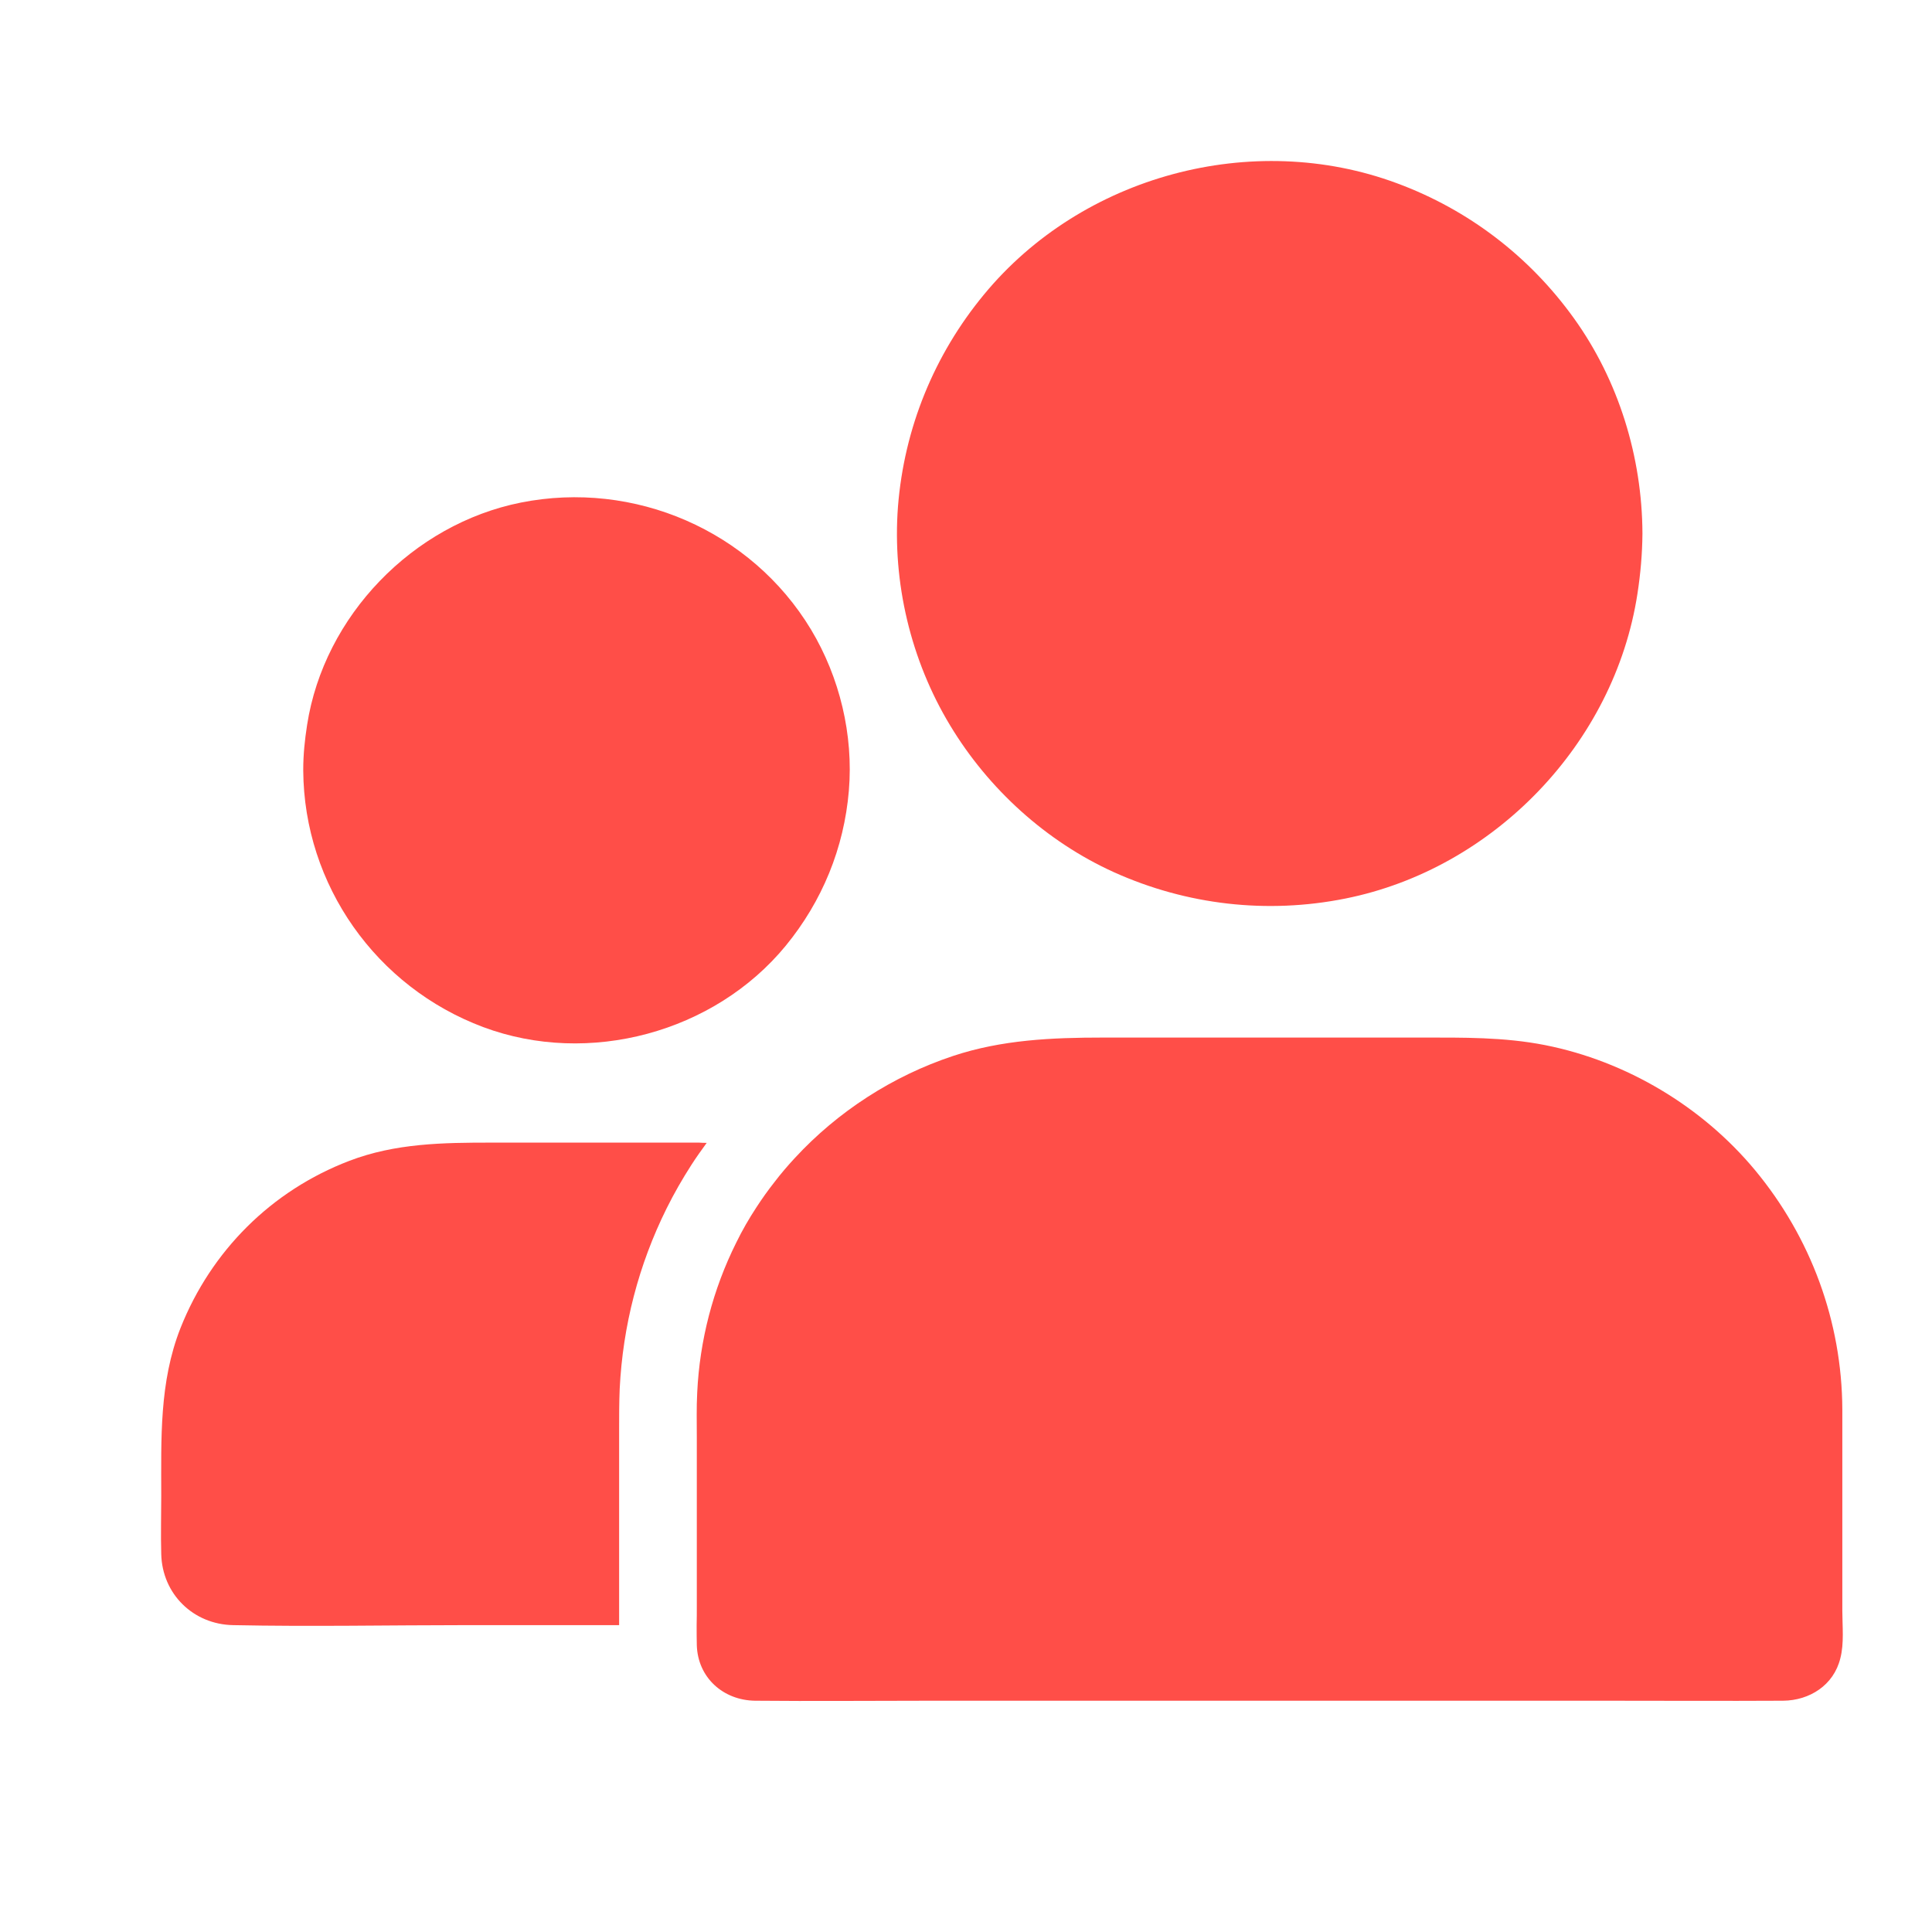 <svg width="24" height="24" viewBox="0 0 24 24" fill="none" xmlns="http://www.w3.org/2000/svg">
<path d="M8.779 14.197C8.714 14.286 8.649 14.377 8.588 14.472C8.478 14.643 8.374 14.824 8.282 15.009C7.932 15.714 7.737 16.469 7.698 17.253C7.691 17.424 7.691 17.588 7.691 17.745C7.691 17.781 7.691 17.82 7.691 17.856C7.691 18.126 7.691 18.398 7.691 18.669C7.691 18.85 7.691 19.03 7.691 19.212V19.957C7.691 20.008 7.691 20.058 7.691 20.111V20.179V20.188H5.807C4.838 20.188 3.865 20.208 2.896 20.188C2.401 20.179 2.015 19.802 2.003 19.305C1.996 19.064 2.003 18.823 2.003 18.582C2.003 17.875 1.977 17.171 2.242 16.498C2.623 15.538 3.373 14.79 4.338 14.421C4.912 14.201 5.506 14.194 6.106 14.194H8.08C8.282 14.194 8.485 14.194 8.685 14.194C8.719 14.197 8.75 14.197 8.779 14.197Z" fill="#FF4E48"/>
<path d="M10.075 7.821C9.332 6.588 7.877 5.963 6.471 6.243C5.129 6.511 4.025 7.65 3.815 9.005C3.786 9.191 3.767 9.374 3.767 9.562V9.572C3.776 10.995 4.674 12.262 6.003 12.759C7.313 13.248 8.873 12.829 9.761 11.748C10.214 11.195 10.485 10.535 10.545 9.821C10.603 9.128 10.431 8.414 10.075 7.821Z" fill="#FF4E48"/>
<path d="M19.552 3.954C19 3.185 18.24 2.604 17.352 2.276C15.557 1.61 13.442 2.181 12.224 3.658C11.604 4.408 11.232 5.32 11.155 6.292C11.083 7.235 11.314 8.202 11.802 9.01C12.279 9.802 12.998 10.455 13.84 10.836C14.742 11.242 15.741 11.357 16.713 11.162C18.556 10.793 20.056 9.235 20.341 7.375C20.379 7.129 20.401 6.88 20.403 6.63V6.625C20.399 5.677 20.107 4.726 19.552 3.954Z" fill="#FF4E48"/>
<path d="M22.886 20.01V17.506C22.881 16.416 22.495 15.371 21.8 14.534C21.144 13.745 20.203 13.183 19.195 12.983C18.683 12.882 18.174 12.889 17.658 12.889H13.702C13.07 12.889 12.445 12.916 11.838 13.118C11.088 13.367 10.407 13.808 9.874 14.385C9.785 14.481 9.7 14.58 9.621 14.684C9.541 14.785 9.466 14.891 9.397 14.997C9.305 15.137 9.22 15.284 9.146 15.436C8.856 16.018 8.692 16.65 8.661 17.299C8.651 17.484 8.656 17.67 8.656 17.856C8.656 18.307 8.656 18.758 8.656 19.211V19.957C8.656 20.034 8.656 20.111 8.654 20.188C8.654 20.27 8.654 20.355 8.656 20.437C8.668 20.84 8.984 21.122 9.38 21.127C10.106 21.134 10.834 21.127 11.56 21.127H19.921C20.664 21.127 21.407 21.131 22.15 21.127C22.48 21.124 22.779 20.934 22.861 20.601C22.91 20.415 22.886 20.198 22.886 20.01Z" fill="#FF4E48"/>
</svg>

